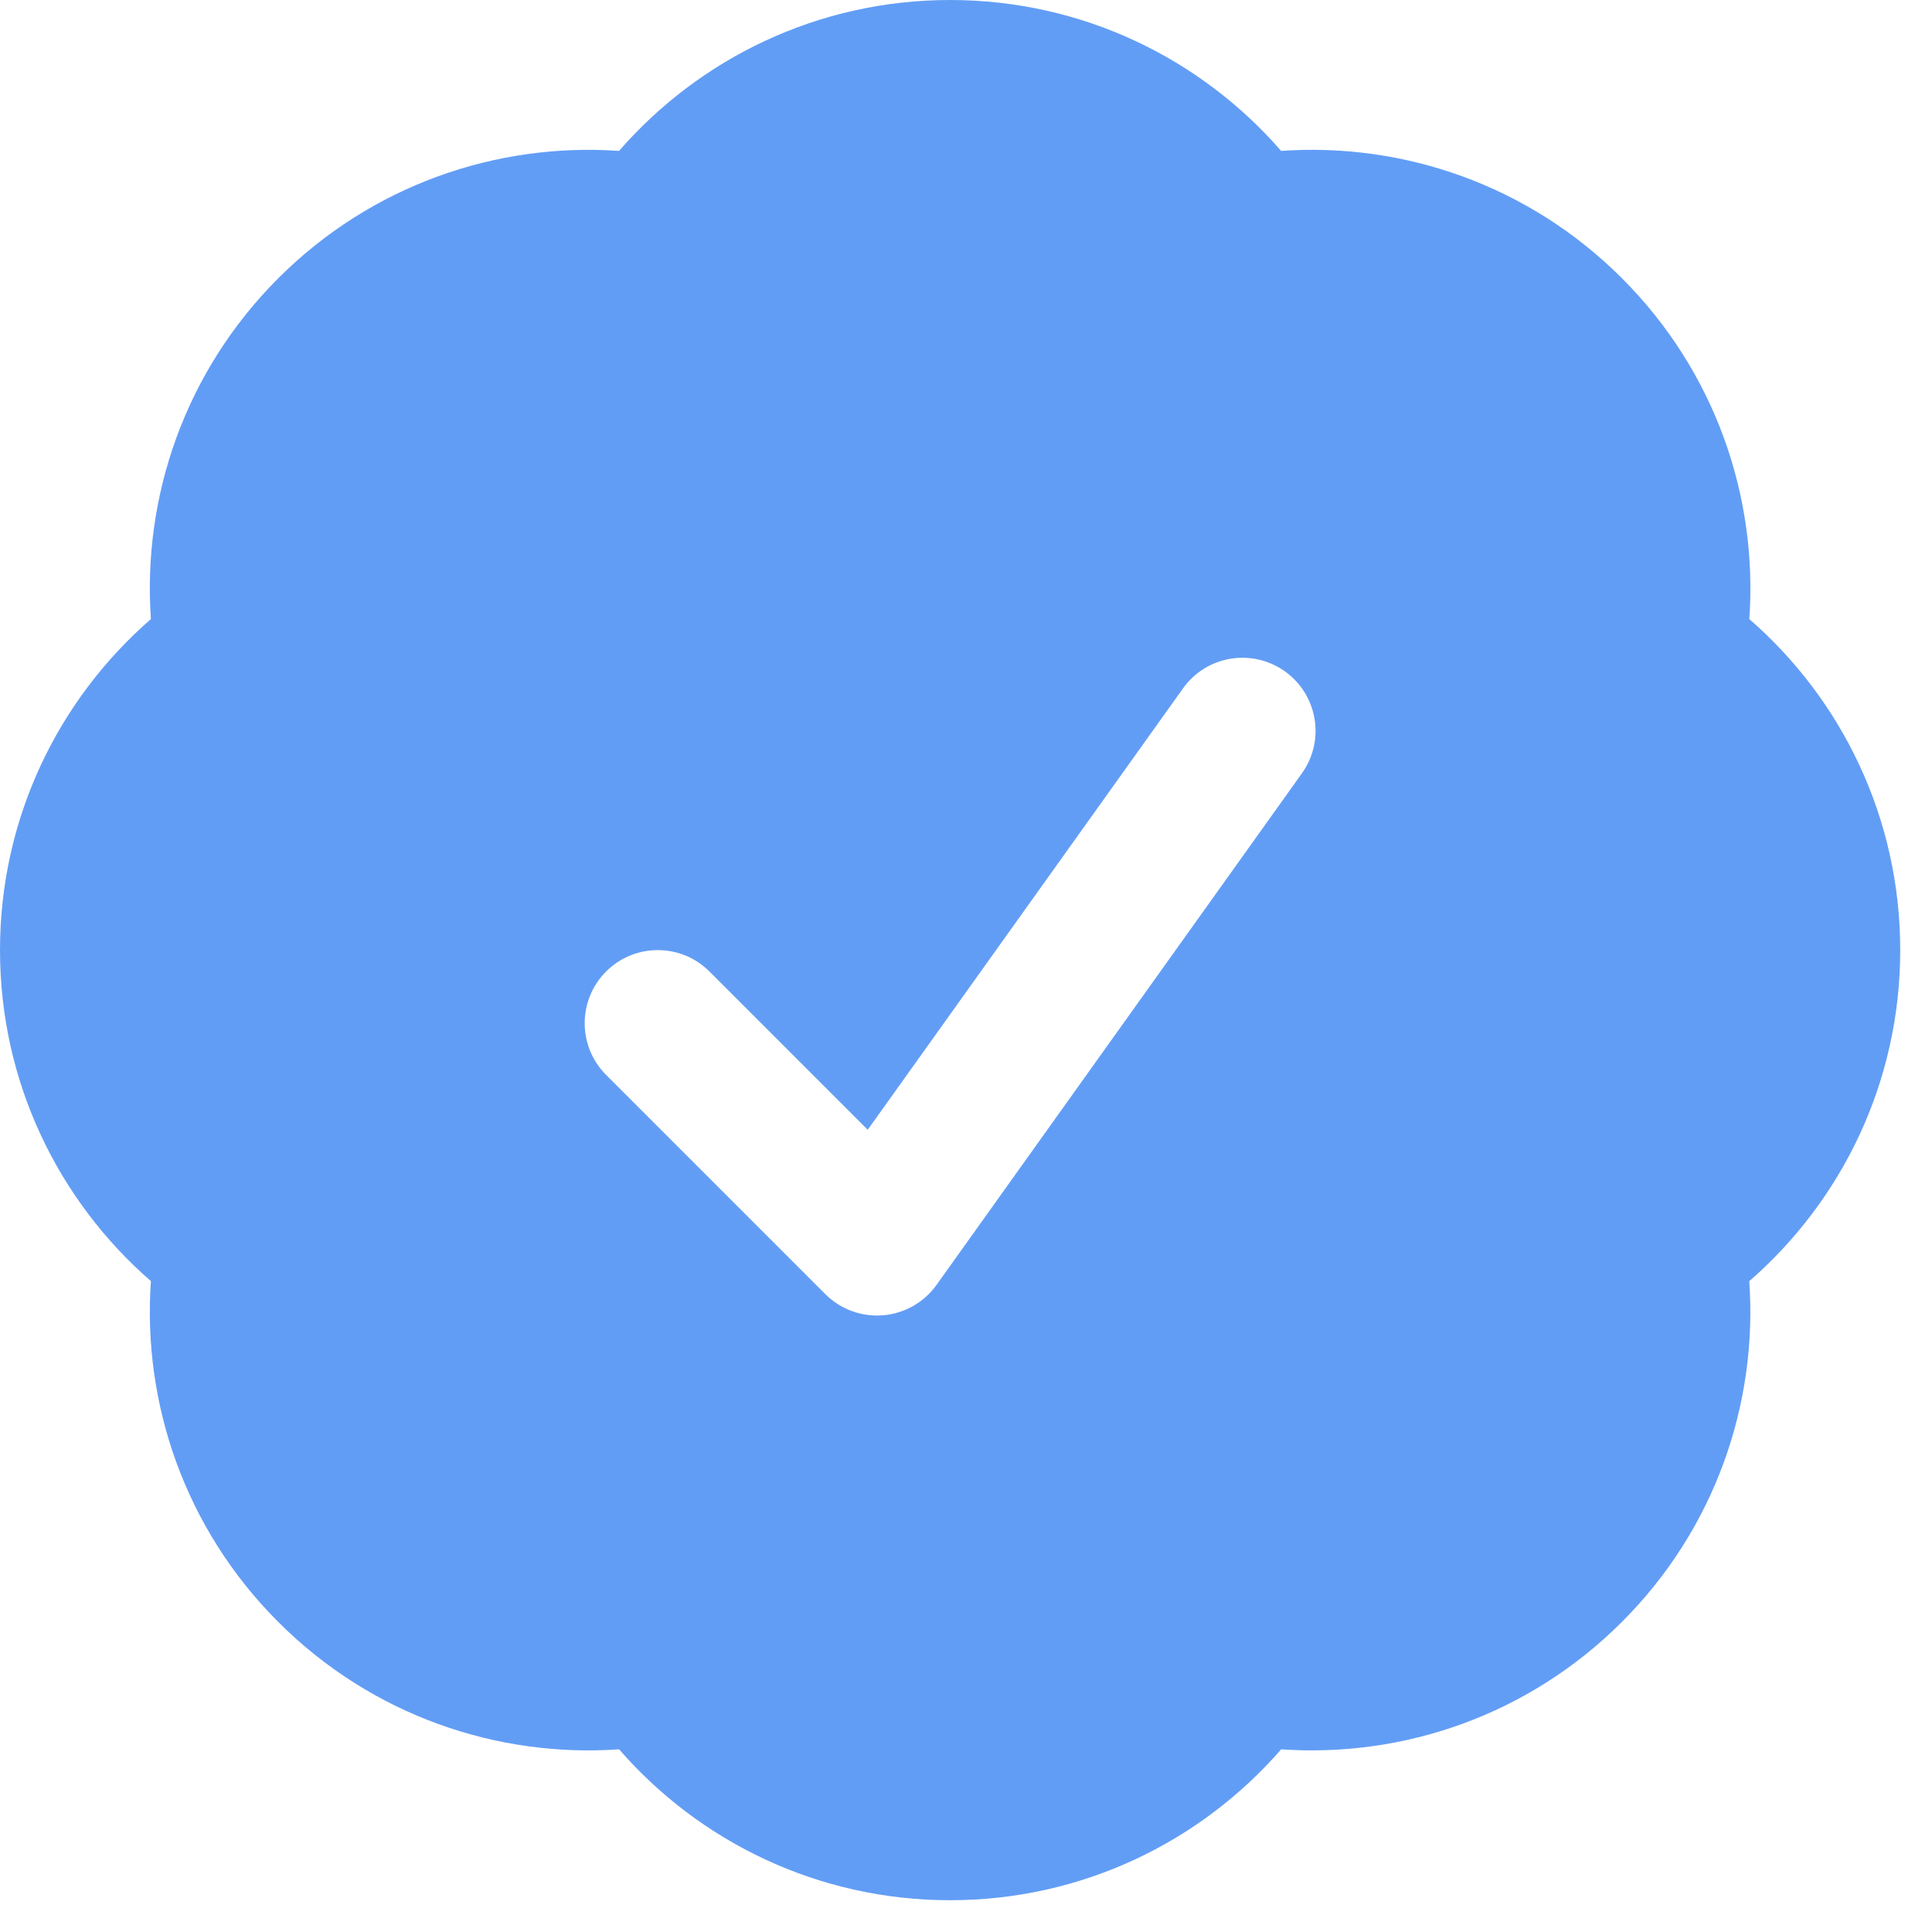 <svg width="38" height="38" viewBox="0 0 38 38" fill="none" xmlns="http://www.w3.org/2000/svg">
<path fill-rule="evenodd" clip-rule="evenodd" d="M12.176 2.968C13.756 1.152 16.087 0 18.688 0C21.288 0 23.619 1.152 25.198 2.968C27.6 2.8 30.063 3.634 31.902 5.473C33.741 7.312 34.575 9.775 34.407 12.177C36.224 13.757 37.375 16.087 37.375 18.688C37.375 21.288 36.223 23.619 34.406 25.199C34.574 27.6 33.74 30.063 31.901 31.901C30.063 33.74 27.6 34.574 25.199 34.407C23.619 36.223 21.288 37.375 18.688 37.375C16.087 37.375 13.756 36.223 12.177 34.407C9.775 34.575 7.312 33.741 5.473 31.902C3.634 30.063 2.8 27.6 2.968 25.198C1.152 23.618 0 21.288 0 18.688C0 16.087 1.152 13.756 2.968 12.177C2.8 9.775 3.634 7.312 5.473 5.473C7.312 3.635 9.775 2.801 12.176 2.968ZM25.607 15.21C26.069 14.565 25.919 13.667 25.273 13.205C24.627 12.744 23.729 12.893 23.268 13.54L17.067 22.221L13.954 19.108C13.393 18.547 12.482 18.547 11.921 19.108C11.36 19.67 11.36 20.58 11.921 21.142L16.233 25.454C16.532 25.753 16.947 25.905 17.369 25.87C17.79 25.835 18.174 25.617 18.42 25.273L25.607 15.21Z" fill="#629DF5"/>
</svg>
